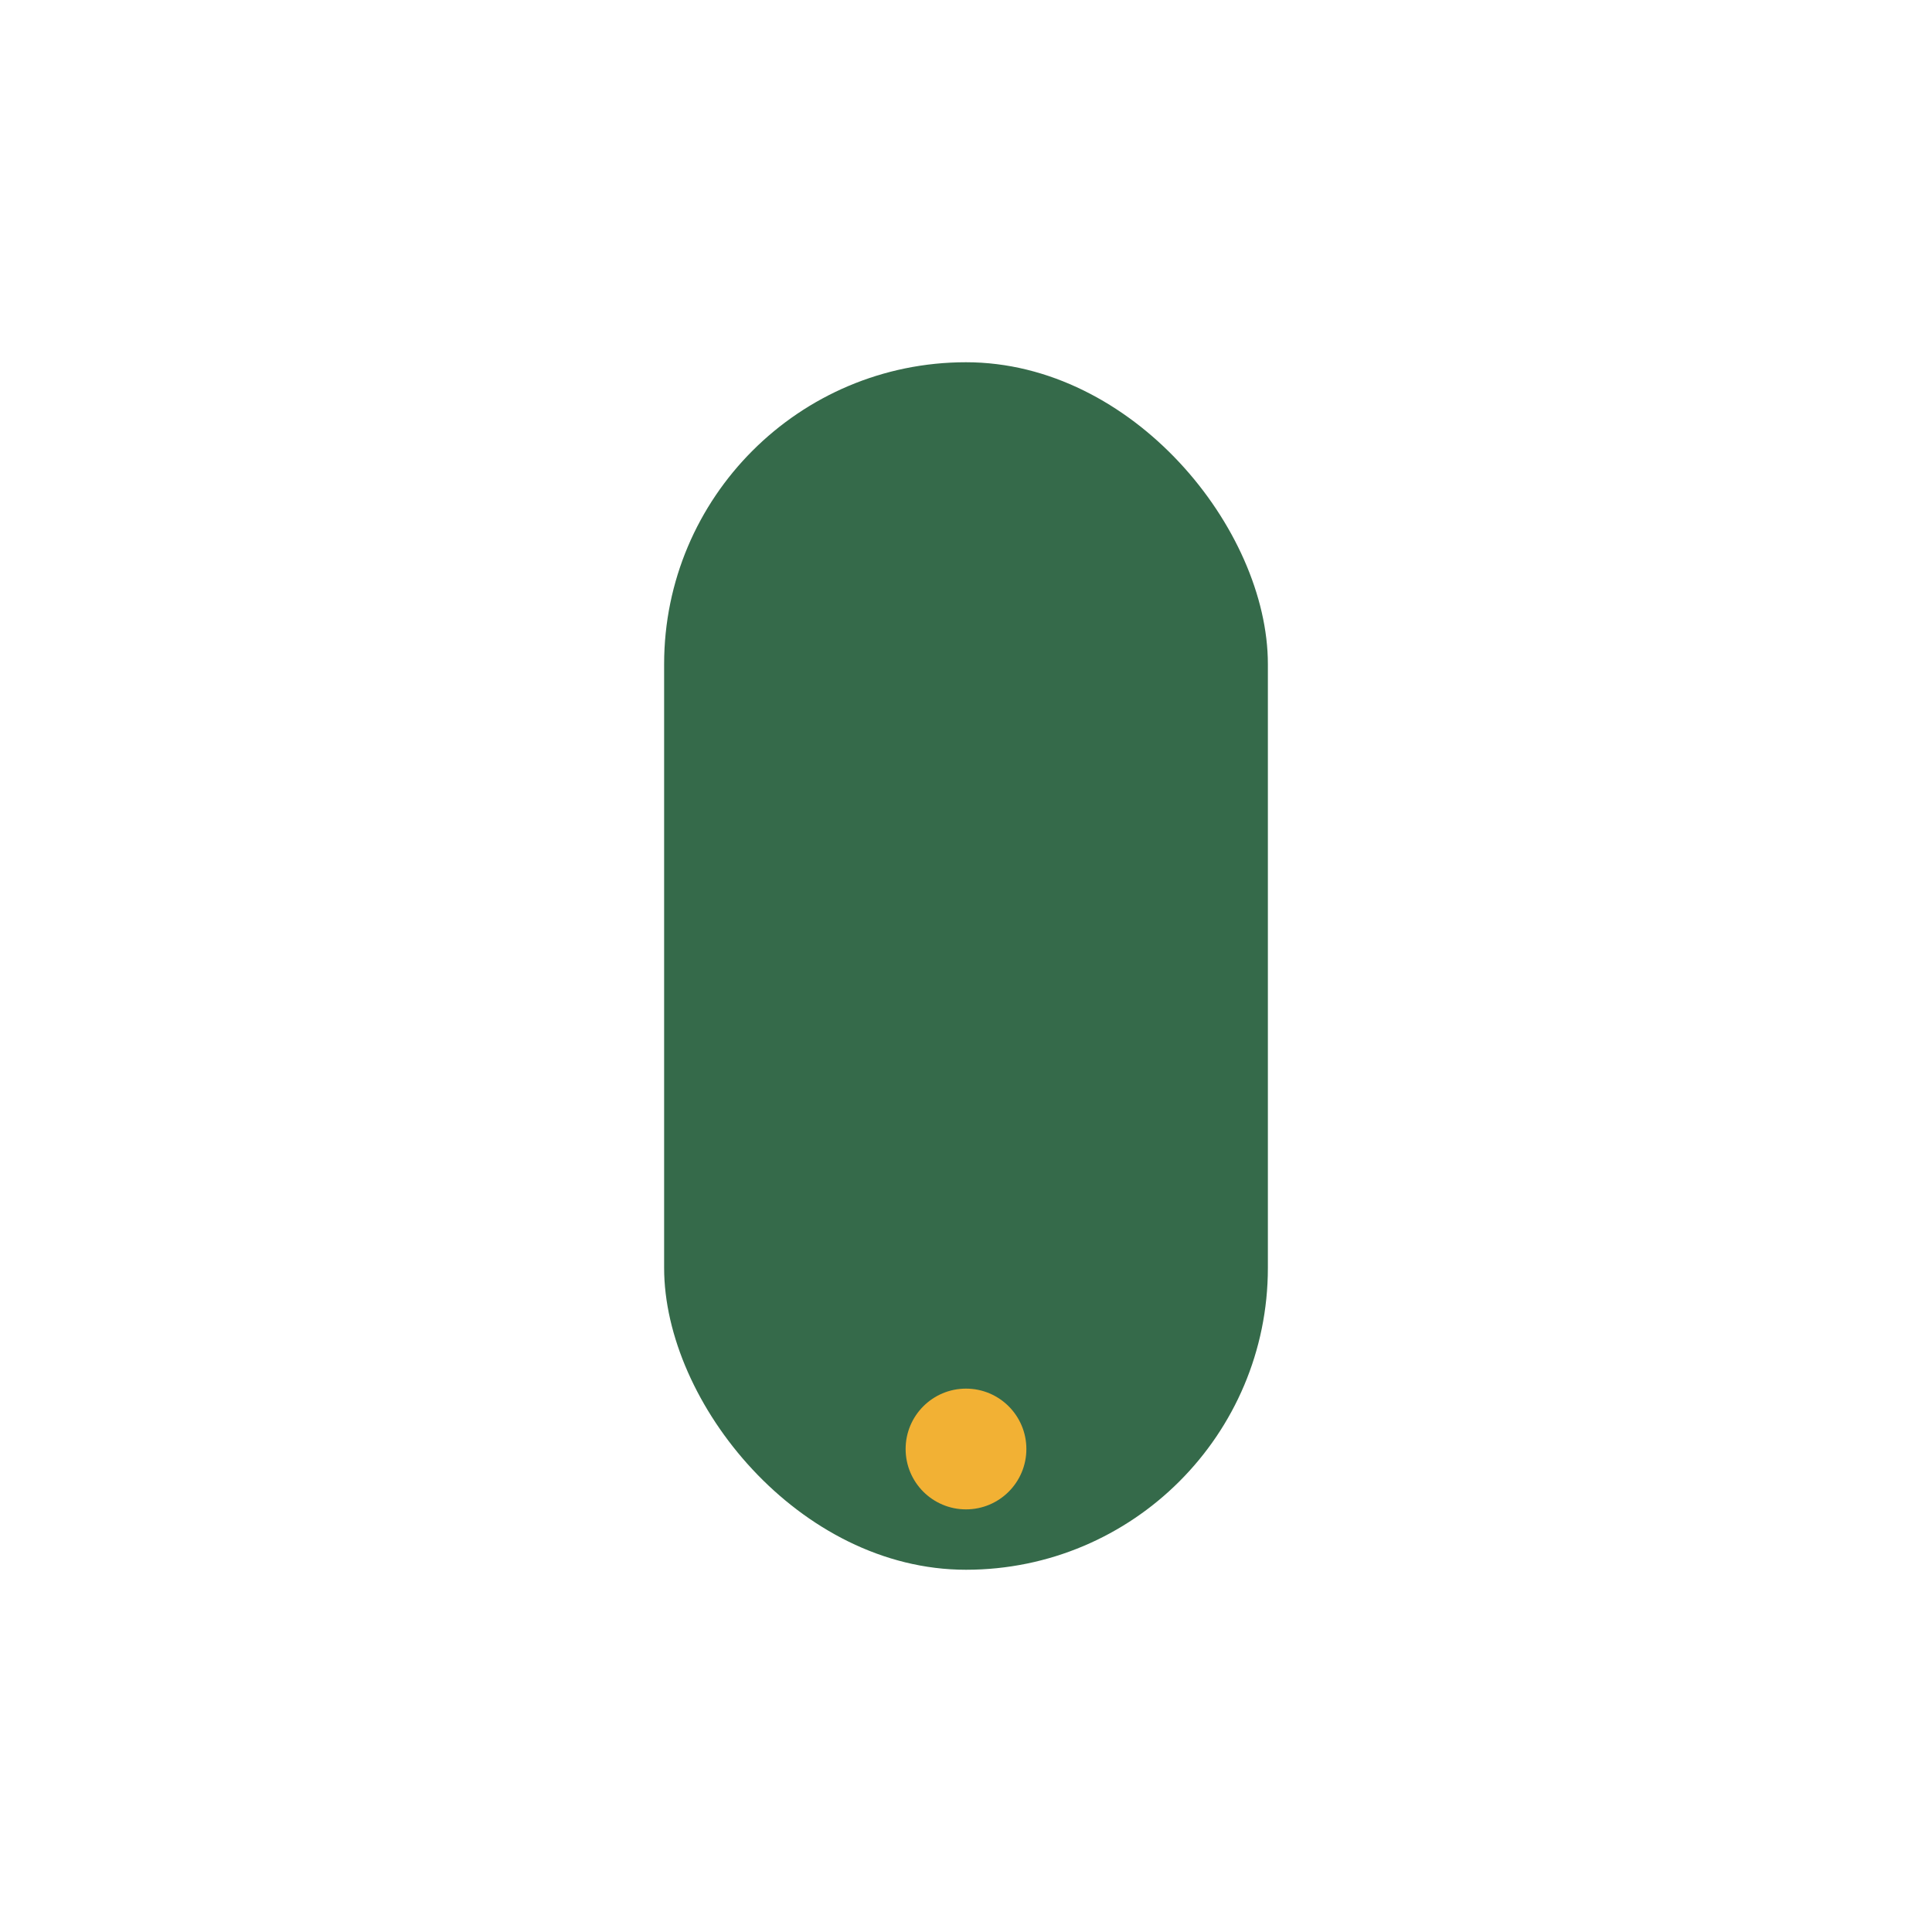 <?xml version="1.0" encoding="UTF-8"?>
<svg xmlns="http://www.w3.org/2000/svg" width="32" height="32" viewBox="0 0 32 32"><rect x="11" y="6" width="10" height="20" rx="5" fill="#356a4a"/><circle cx="16" cy="24" r="1" fill="#f2b134"/></svg>